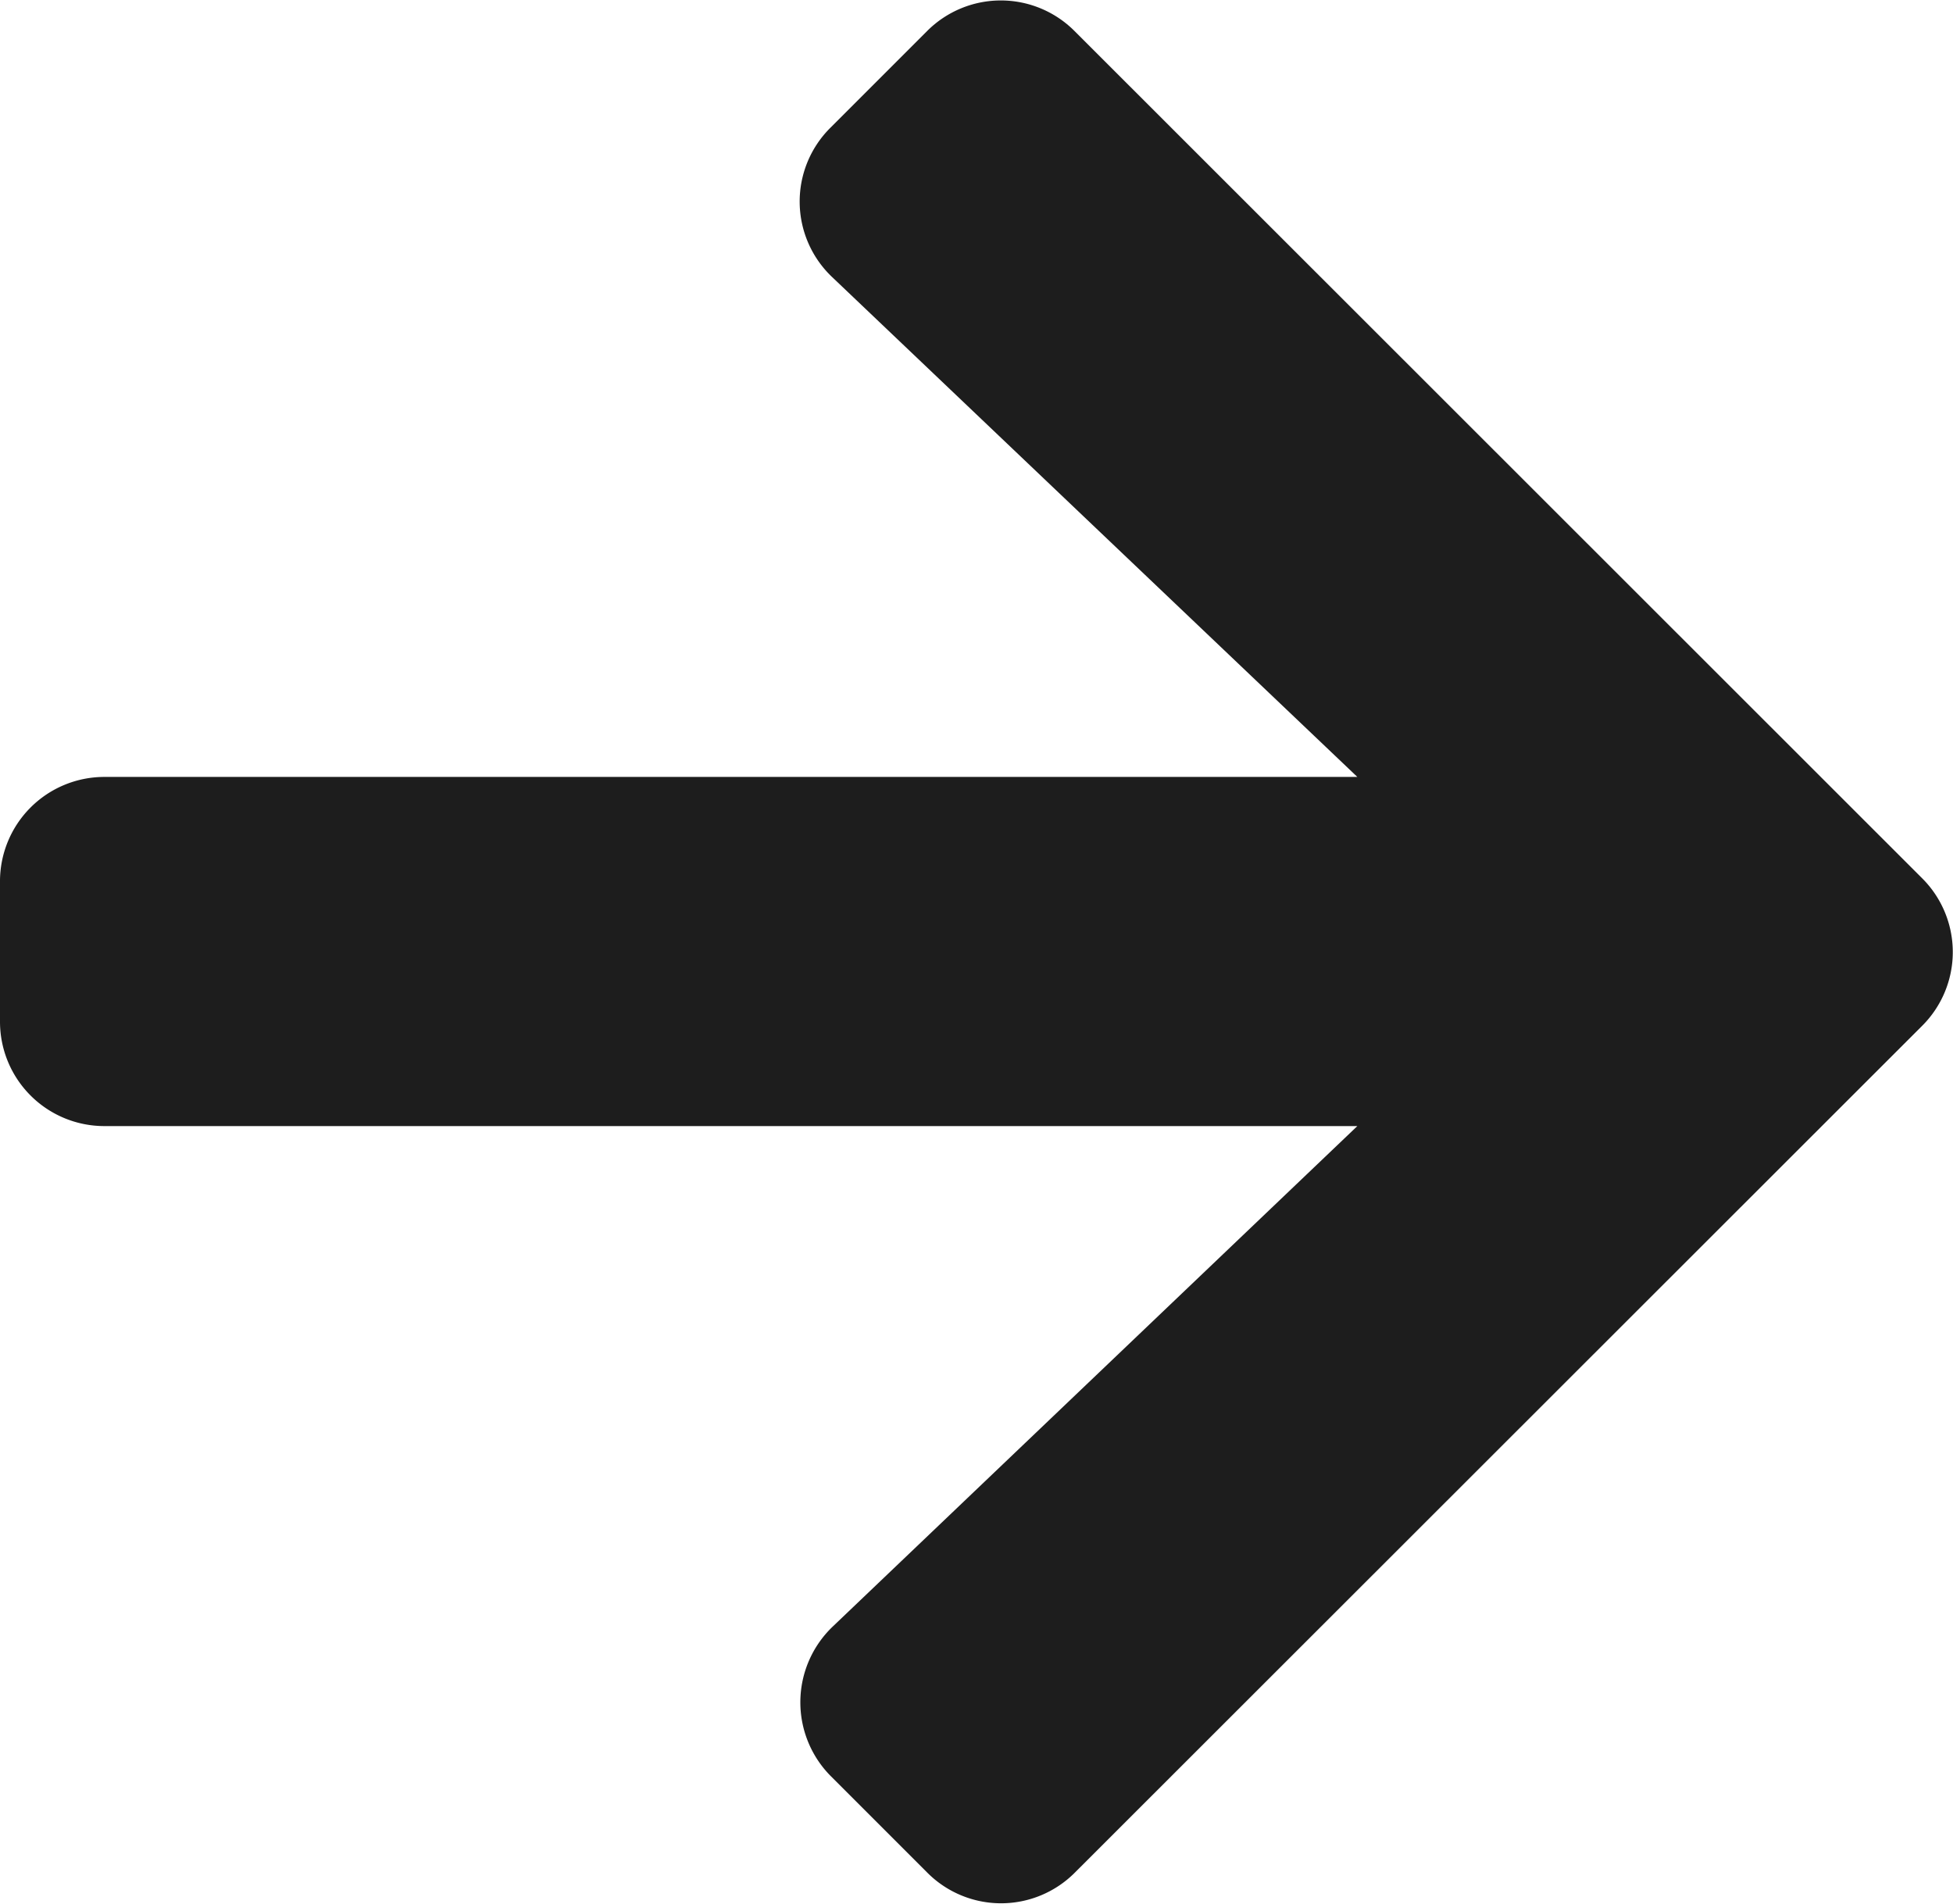 <svg xmlns="http://www.w3.org/2000/svg" width="16.223" height="15.812" viewBox="0 0 16.223 15.812">
  <path id="Icon_awesome-arrow-right" data-name="Icon awesome-arrow-right" d="M6.9,3.706l.8-.8a.865.865,0,0,1,1.227,0l7.039,7.035a.865.865,0,0,1,0,1.227L8.929,18.2a.865.865,0,0,1-1.227,0l-.8-.8a.87.87,0,0,1,.014-1.242L11.275,12H.869A.867.867,0,0,1,0,11.133V9.974A.867.867,0,0,1,.869,9.1H11.275L6.912,4.948A.864.864,0,0,1,6.9,3.706Z" transform="translate(0 -2.647)" fill="#1d1d1d"/>
</svg>
